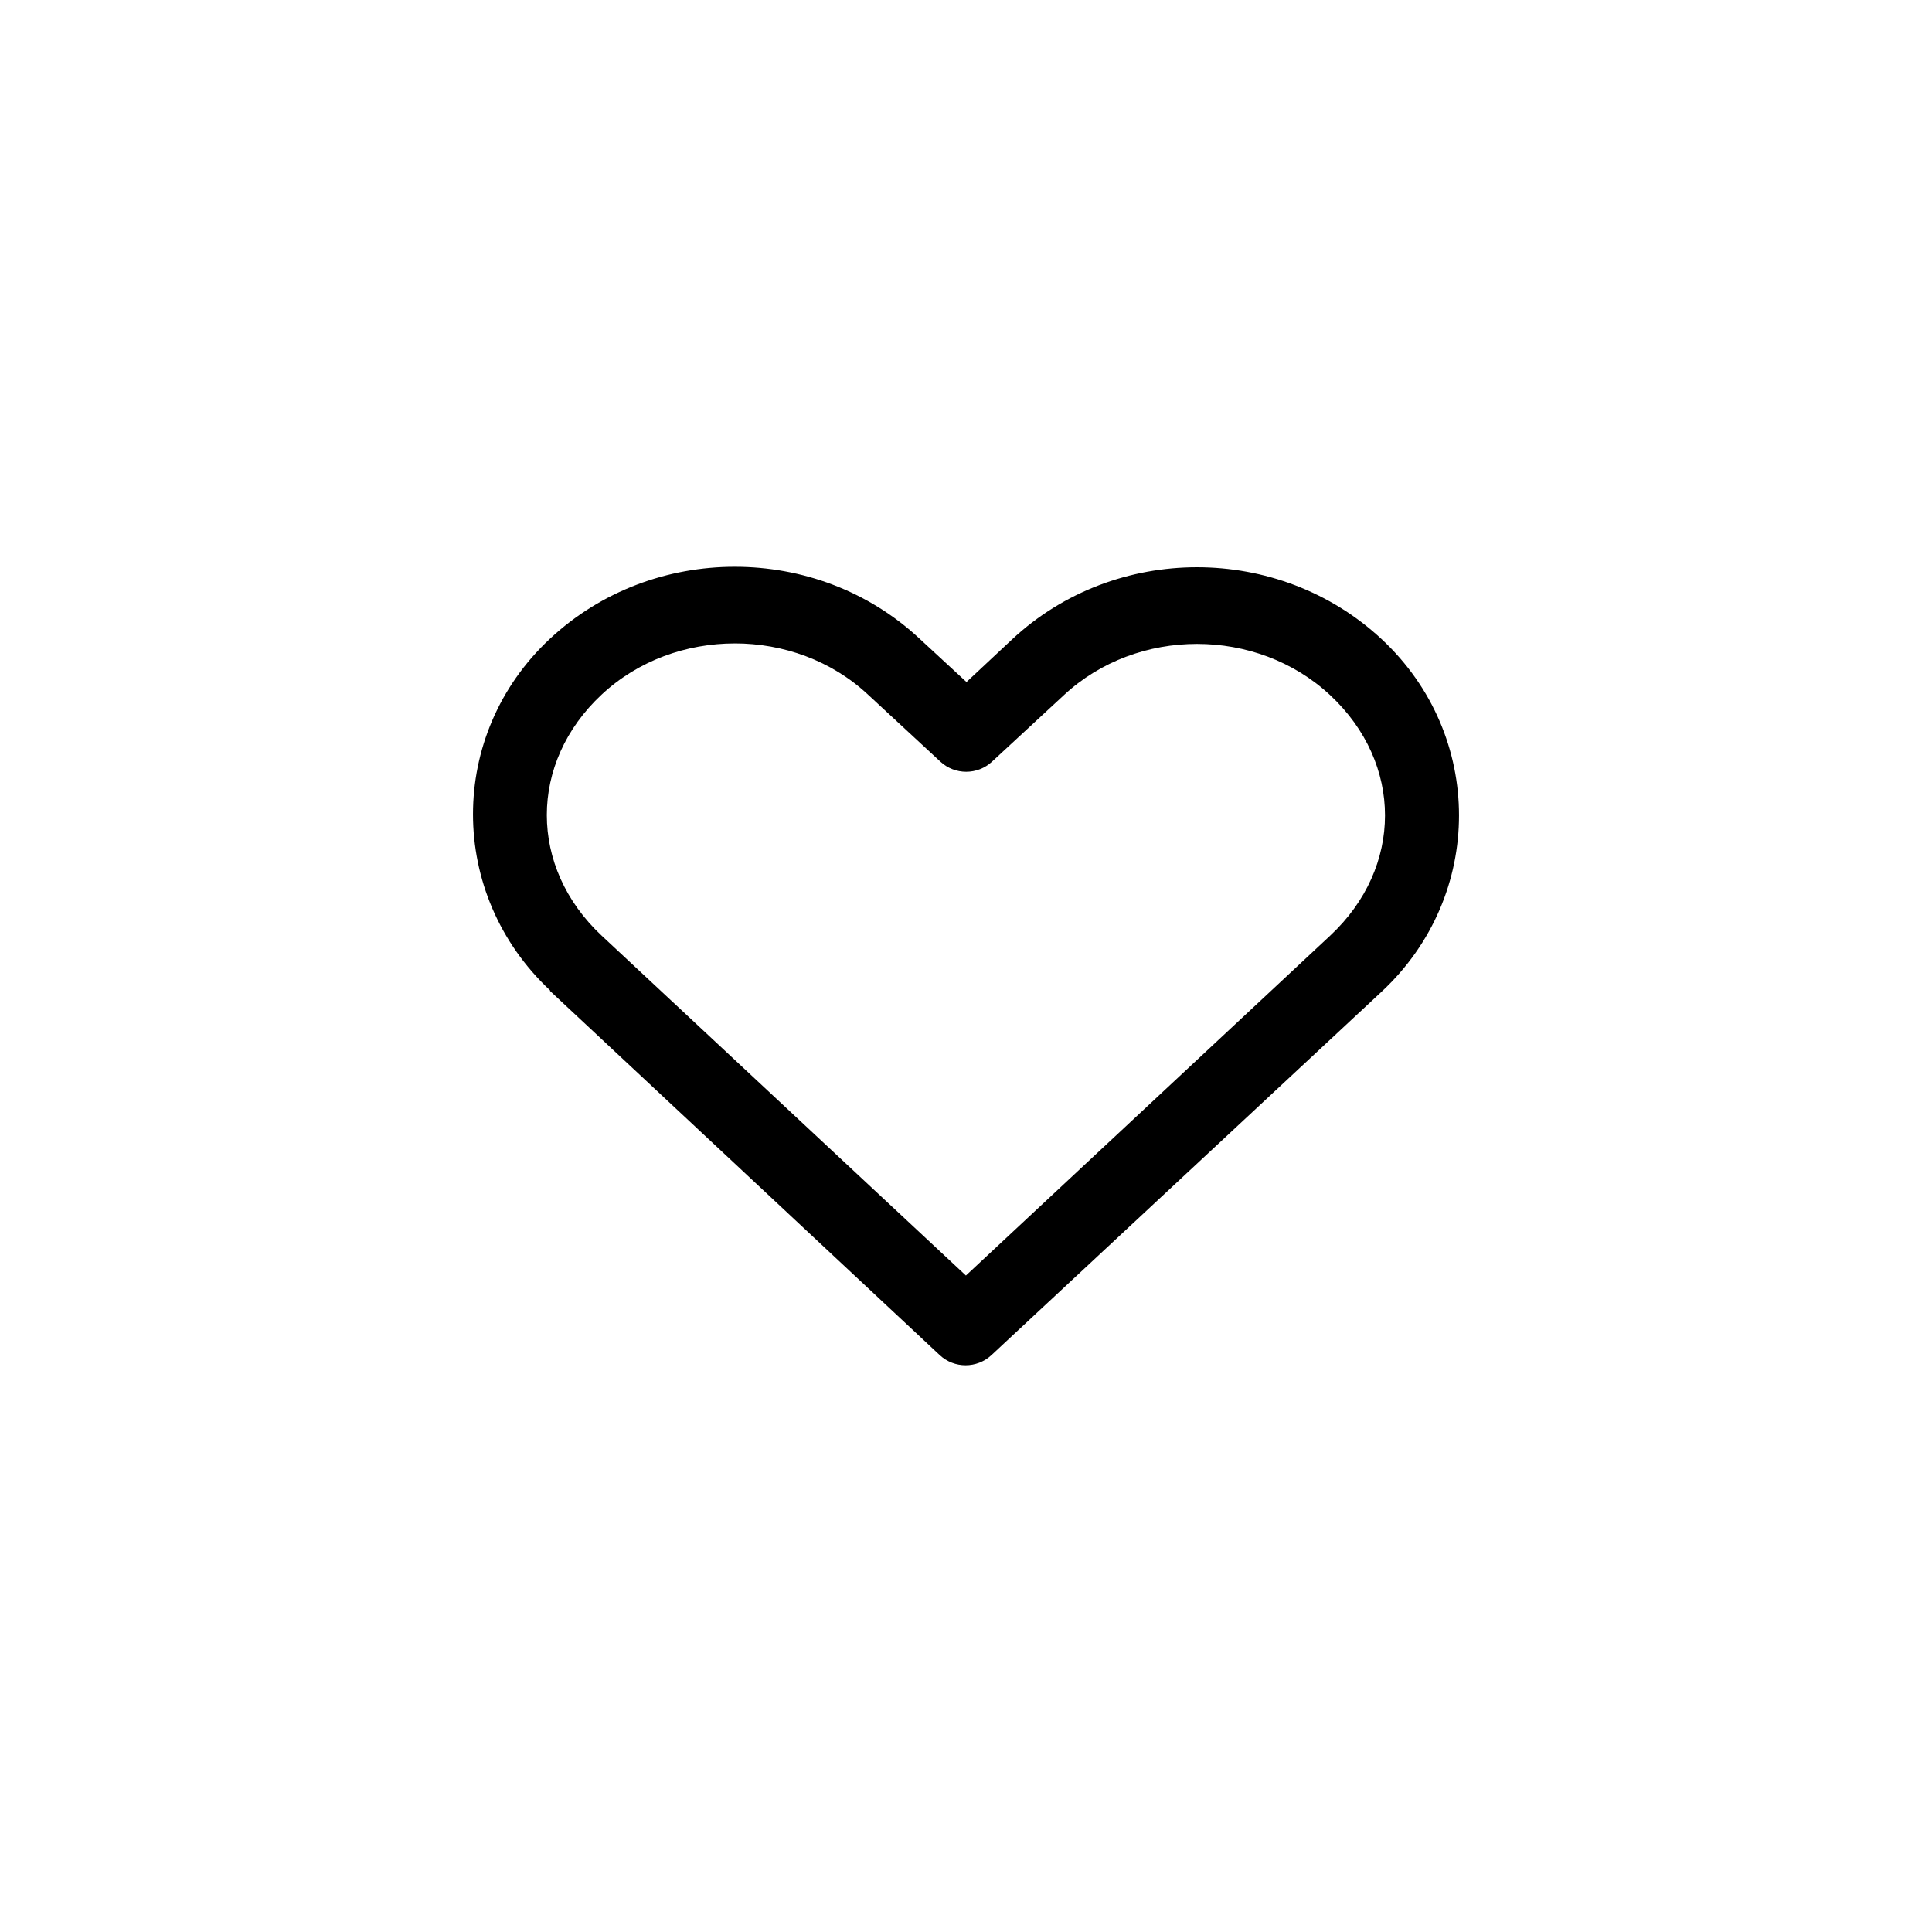 <?xml version="1.0" encoding="UTF-8"?>
<!-- Uploaded to: ICON Repo, www.svgrepo.com, Generator: ICON Repo Mixer Tools -->
<svg fill="#000000" width="800px" height="800px" version="1.1" viewBox="144 144 512 512" xmlns="http://www.w3.org/2000/svg">
 <path d="m338.73 294.2c-17.688 0-35.316 6.328-48.965 19.051-27.27 25.414-27.176 67.734 0 93.203v0.156l103.28 96.512v0.004c3.863 3.578 9.832 3.578 13.695 0 34.488-32.145 68.949-64.207 103.44-96.355 27.297-25.441 27.297-67.918 0-93.363-27.297-25.445-70.629-25.445-97.93 0l-12.121 11.336-12.438-11.492c-13.648-12.723-31.277-19.051-48.965-19.051zm0 20.309c12.789 0 25.562 4.496 35.266 13.539l19.207 17.789v0.004c3.863 3.582 9.836 3.582 13.699 0l19.051-17.633c19.406-18.09 51.129-18.086 70.535 0 19.406 18.09 19.406 45.676 0 63.766-32.18 29.996-64.332 60.062-96.512 90.055l-96.512-90.055c-19.395-18.113-19.406-45.836 0-63.922 9.703-9.043 22.477-13.539 35.266-13.539z"/>
</svg>